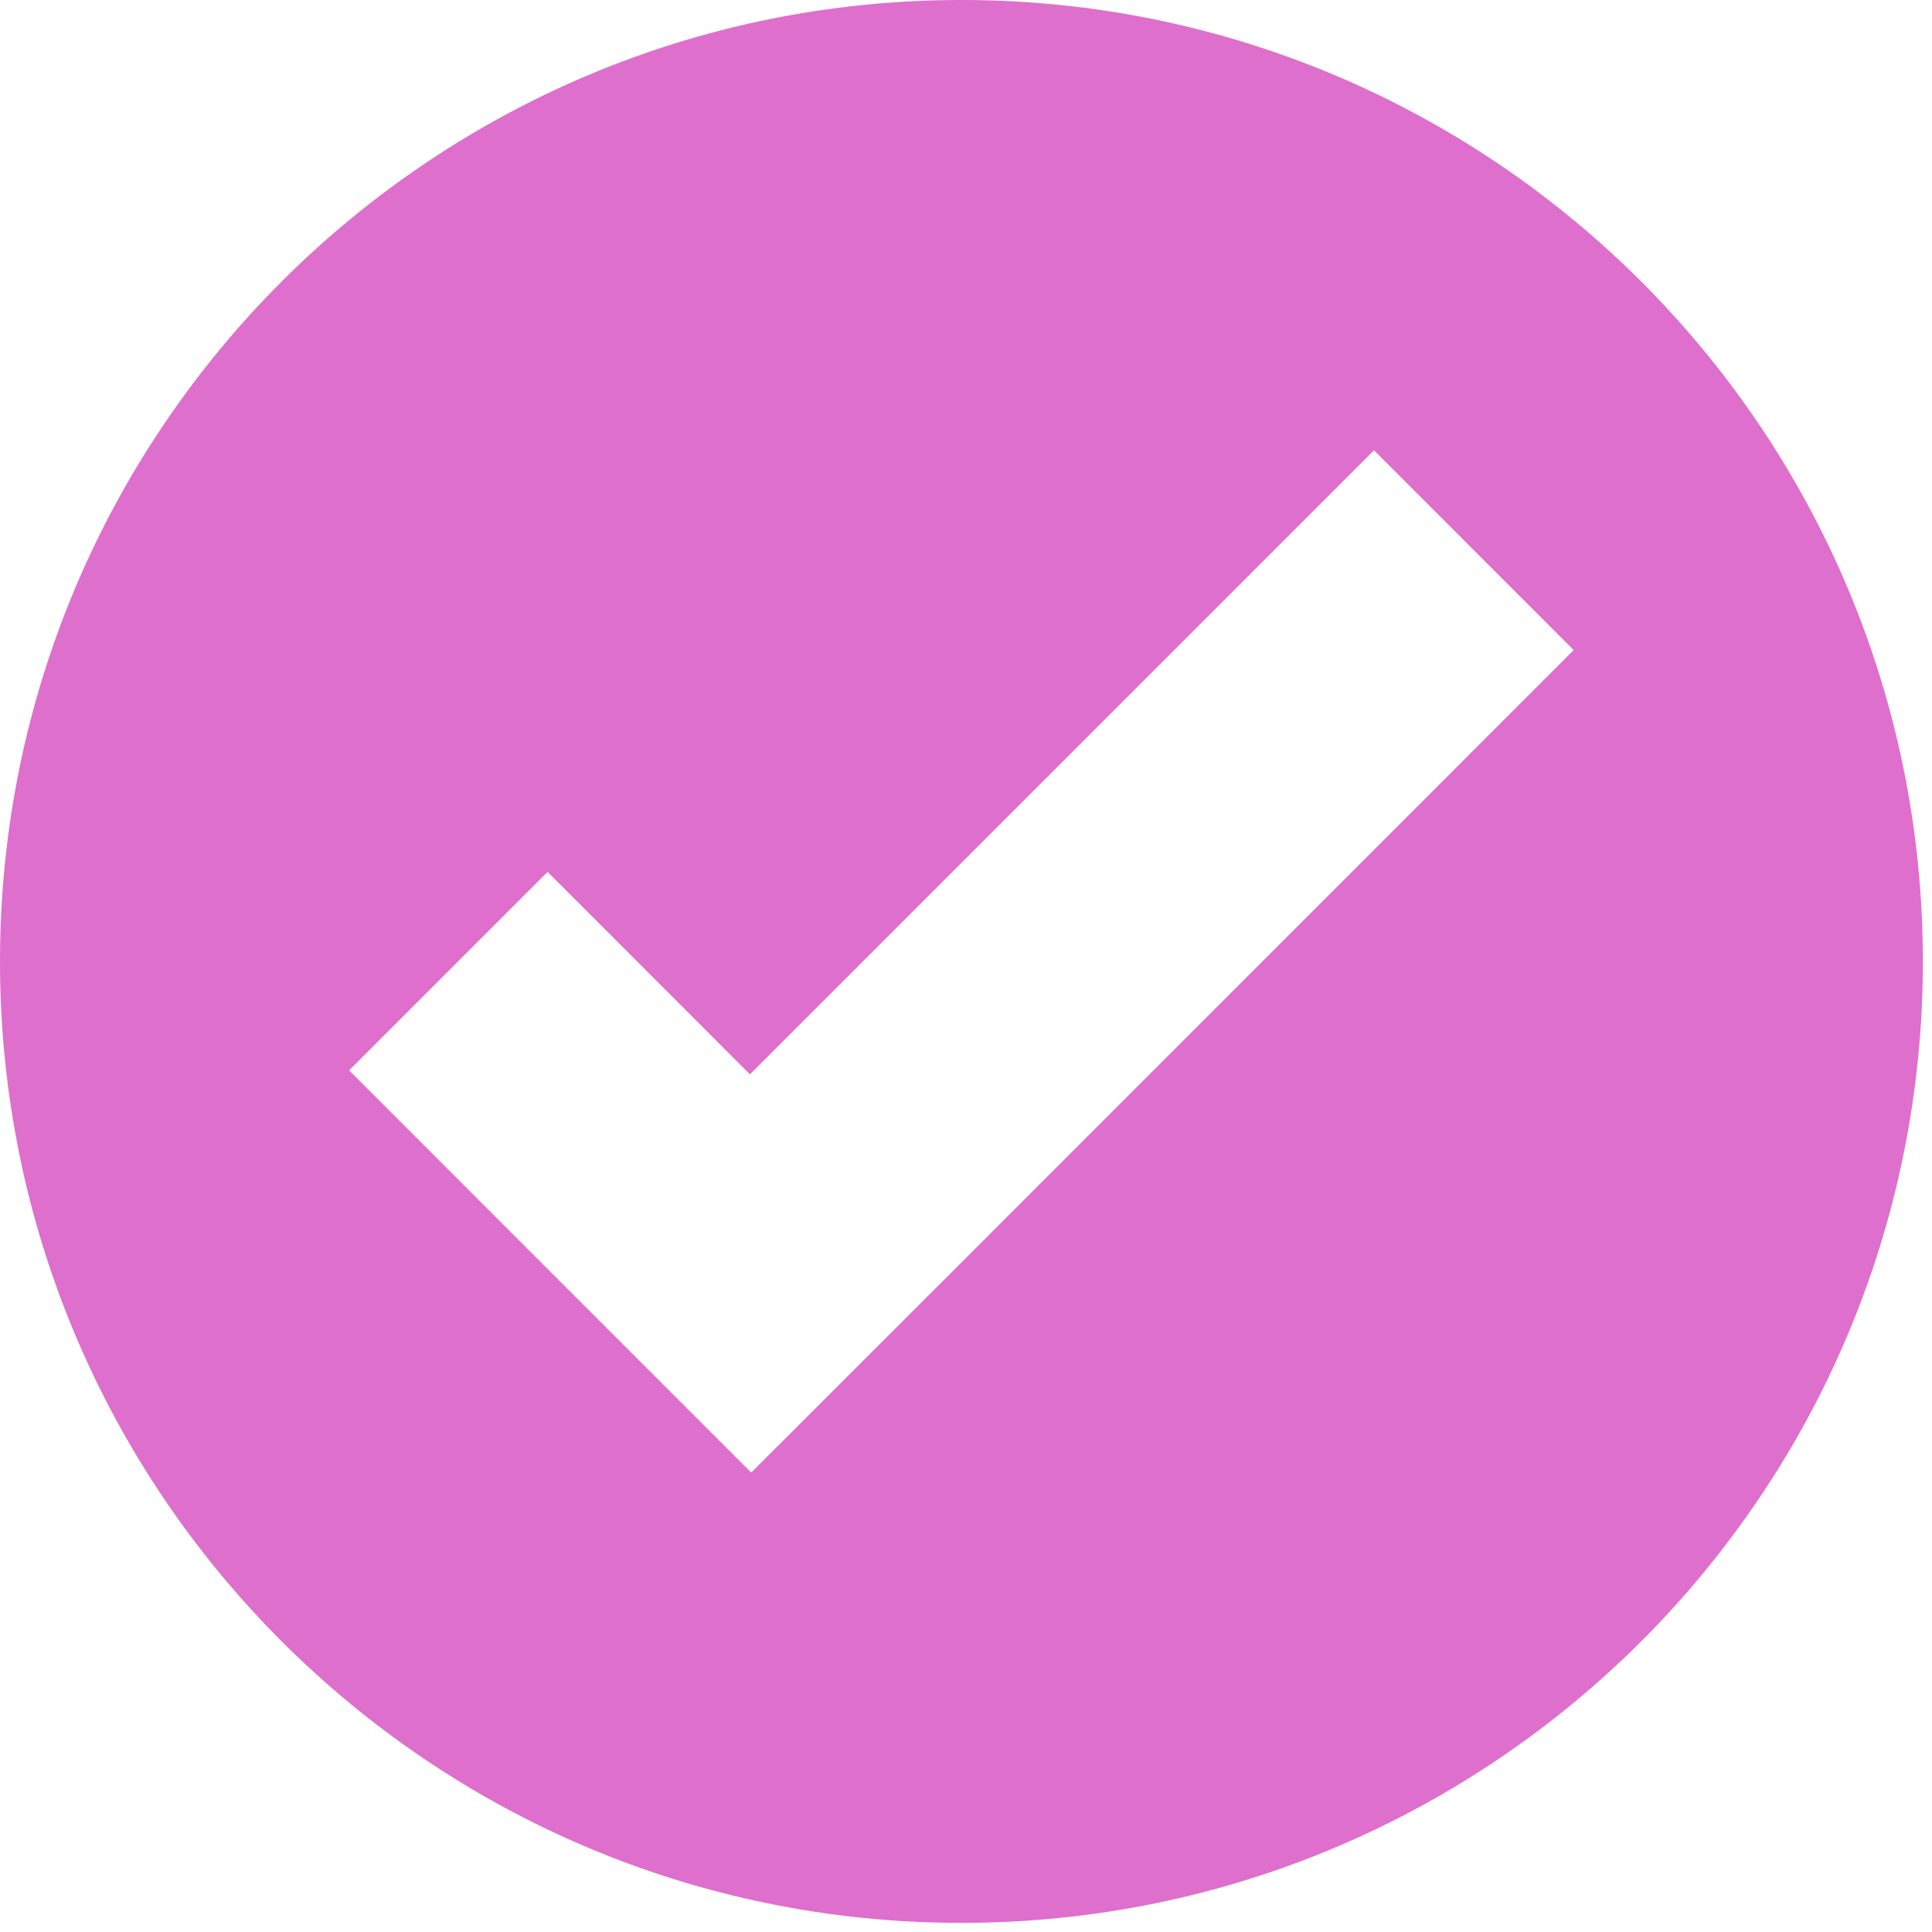 <svg width="132" height="132" fill="none" xmlns="http://www.w3.org/2000/svg"><path d="M65.688 0C29.41 0 0 29.41 0 65.688c0 36.279 29.41 65.689 65.688 65.689 36.279 0 65.689-29.41 65.689-65.689C131.377 29.41 101.967 0 65.688 0Zm28.186 30.767 13.647 13.648L64.895 87.05l-13.568 13.559-13.648-13.647L23.855 73.13l13.56-13.56 13.824 13.832 42.635-42.635Z" fill="#DE6FCC"/></svg>